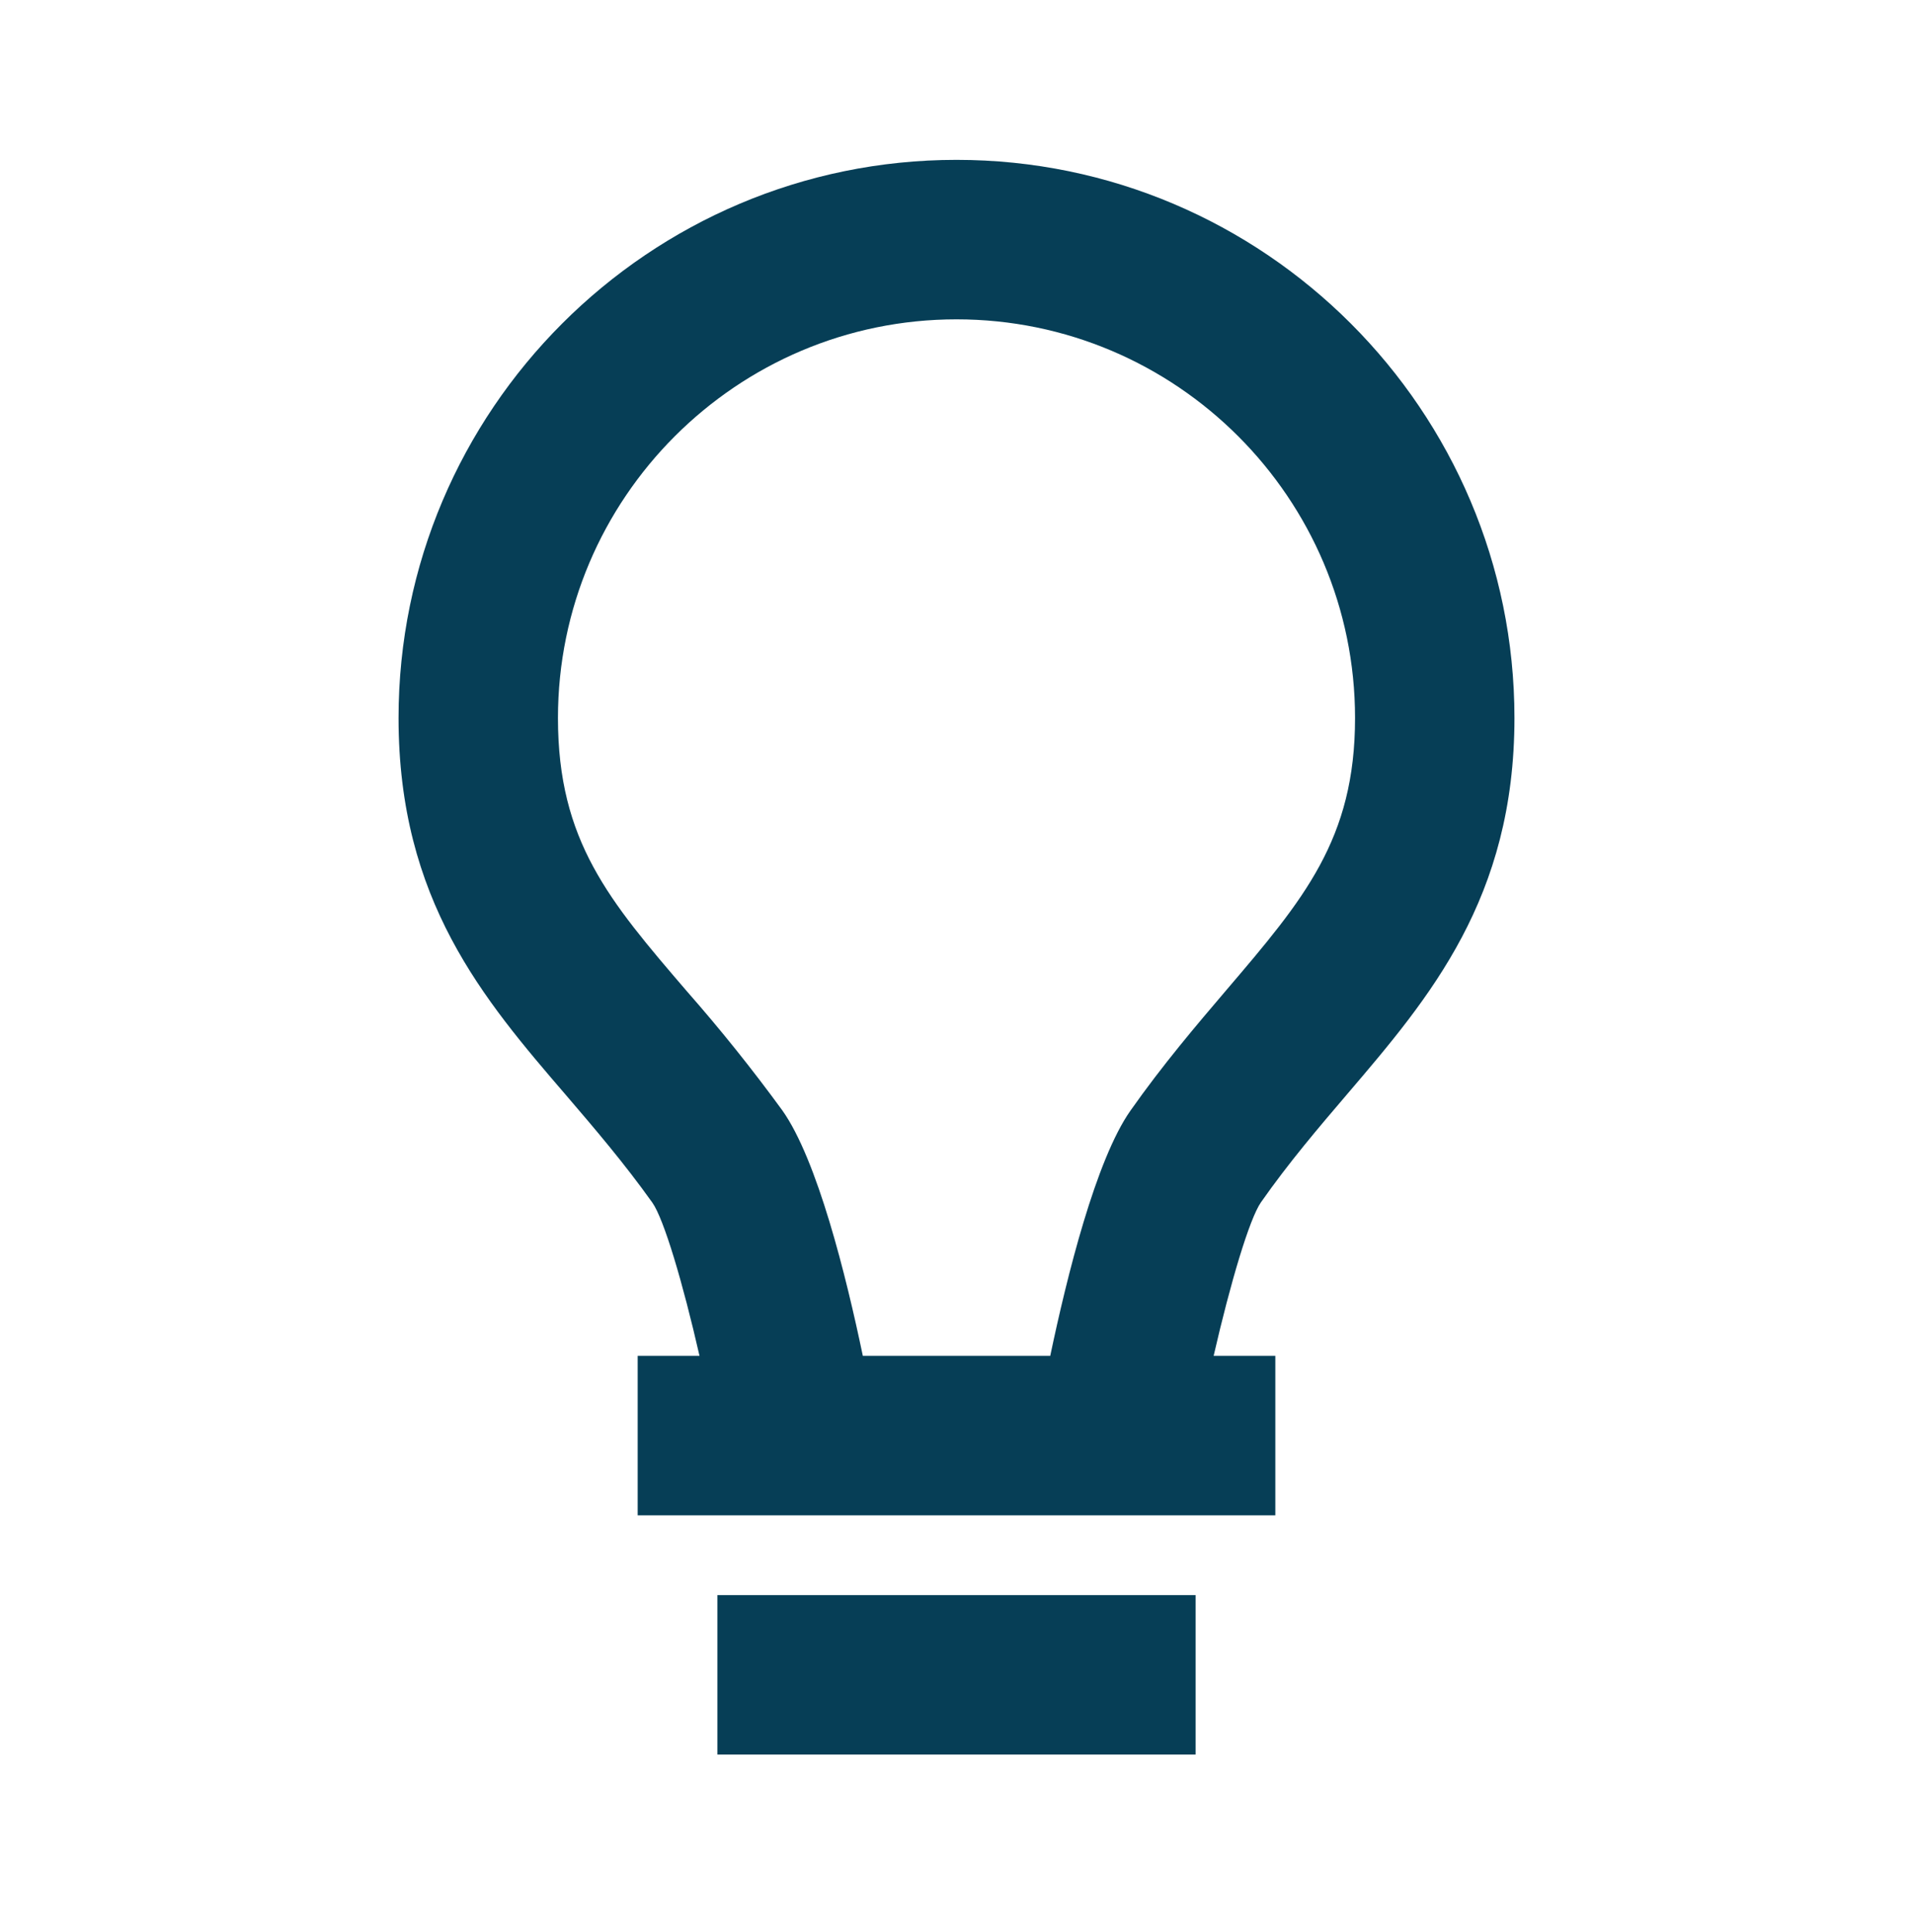 <?xml version="1.0" encoding="UTF-8"?> <svg xmlns="http://www.w3.org/2000/svg" width="104" height="105" viewBox="0 0 104 105" fill="none"><path d="M39 86.688H65V95.355H39V86.688ZM73.259 59.44C77.723 54.214 82.333 48.81 82.333 39.021C82.333 22.299 68.722 8.688 52 8.688C35.278 8.688 21.667 22.299 21.667 39.021C21.667 48.923 26.29 54.309 30.771 59.518C32.322 61.329 33.93 63.206 35.468 65.364C36.092 66.256 37.115 69.68 38.029 73.688H34.667V82.355H69.333V73.688H65.979C66.902 69.671 67.929 66.239 68.549 65.346C70.074 63.167 71.695 61.273 73.259 59.44ZM61.455 60.363C59.575 63.037 58.006 69.355 57.096 73.688H46.908C46.003 69.346 44.43 63.015 42.527 60.341C40.899 58.109 39.169 55.951 37.345 53.876C33.124 48.962 30.333 45.712 30.333 39.021C30.333 27.074 40.053 17.355 52 17.355C63.947 17.355 73.667 27.074 73.667 39.021C73.667 45.612 70.88 48.875 66.668 53.811C65.052 55.709 63.219 57.854 61.455 60.363Z" fill="#063E56"></path></svg> 